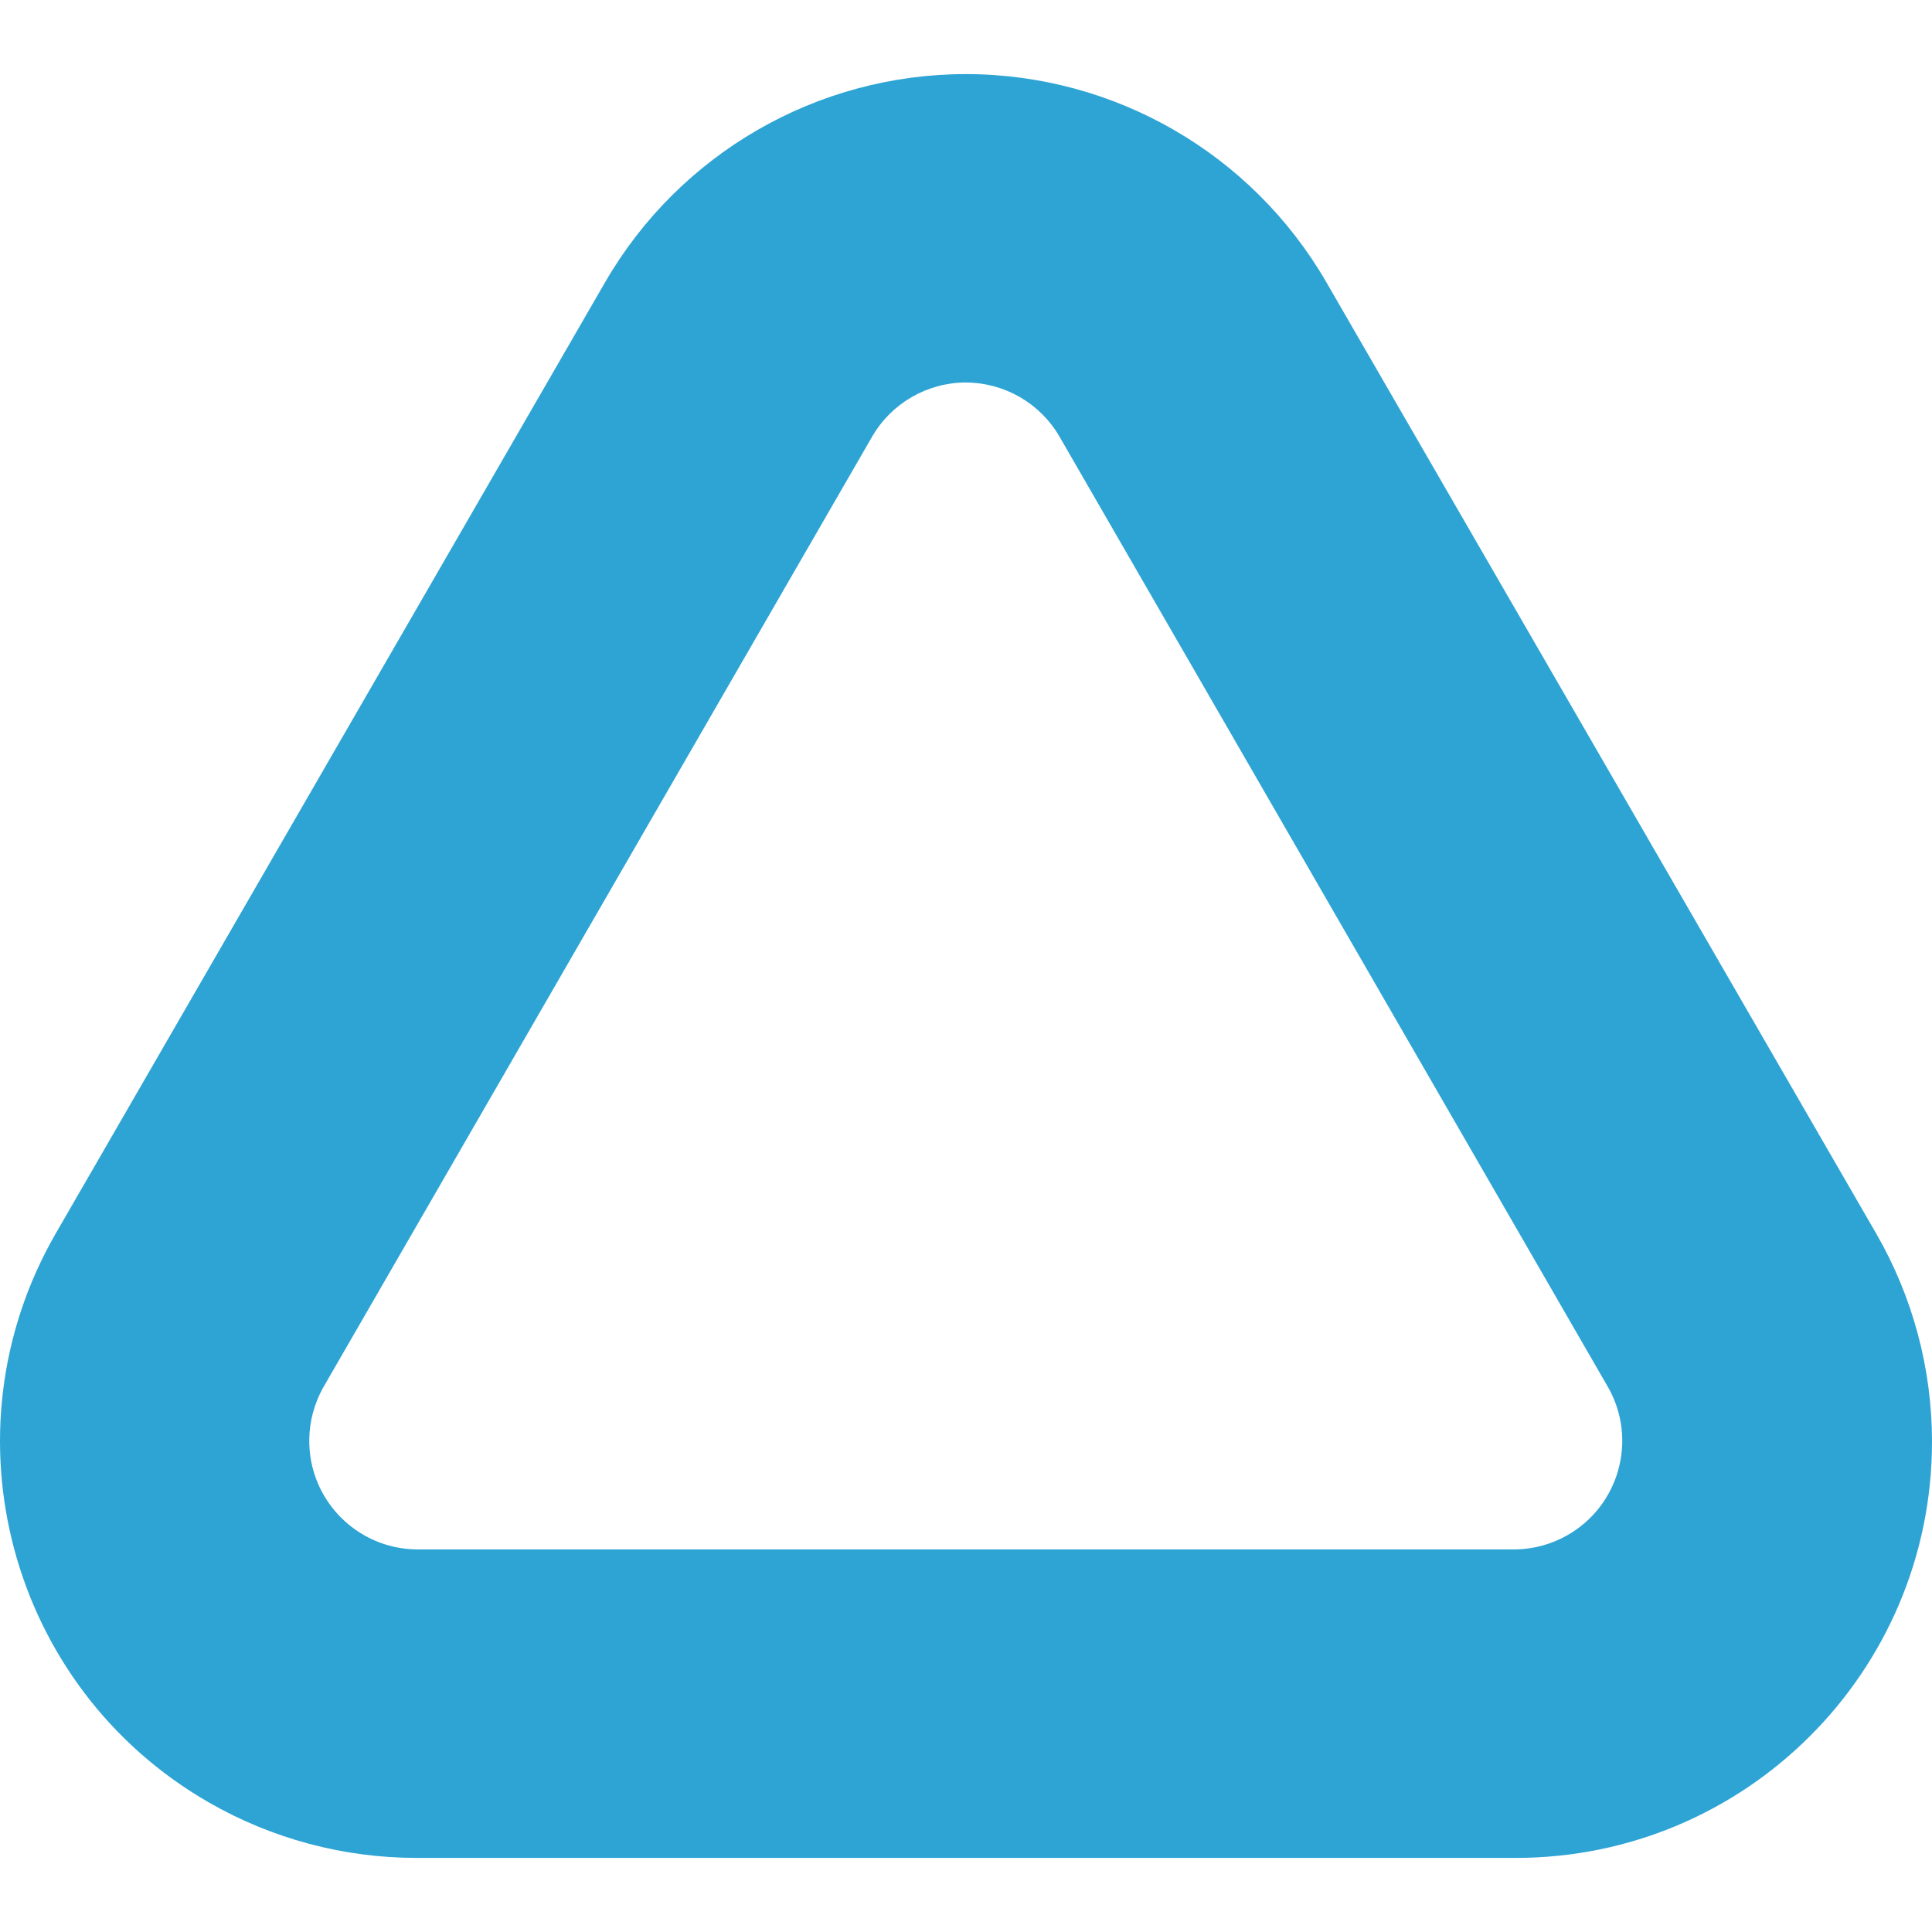 <?xml version="1.0" encoding="UTF-8"?>
<svg id="_レイヤー_1" data-name="レイヤー_1" xmlns="http://www.w3.org/2000/svg" version="1.1" viewBox="0 0 40 40">
  <!-- Generator: Adobe Illustrator 29.2.1, SVG Export Plug-In . SVG Version: 2.1.0 Build 116)  -->
  <defs>
    <style>
      .st0 {
        fill: #2ea4d5;
      }

      .st1 {
        fill: #fff;
      }
    </style>
  </defs>
  <rect class="st1" width="40" height="40"/>
  <path class="st0" d="M19.995,7.92c.798.001,1.536.426,1.938,1.115l11.365,19.694c.609,1.082.225,2.453-.858,3.062-.325.183-.69.282-1.063.288H8.625c-1.242-.015-2.237-1.033-2.222-2.275.004-.377.104-.747.288-1.076l11.369-19.694c.402-.688,1.137-1.112,1.934-1.115M19.995,1.534c-3.079.002-5.924,1.643-7.466,4.308L1.155,25.536c-2.379,4.124-.965,9.397,3.159,11.776,1.311.756,2.798,1.154,4.311,1.154h22.752c4.759.003,8.619-3.852,8.623-8.611.001-1.516-.398-3.006-1.157-4.319L27.46,5.842c-1.542-2.665-4.387-4.307-7.466-4.308Z"/>
</svg>